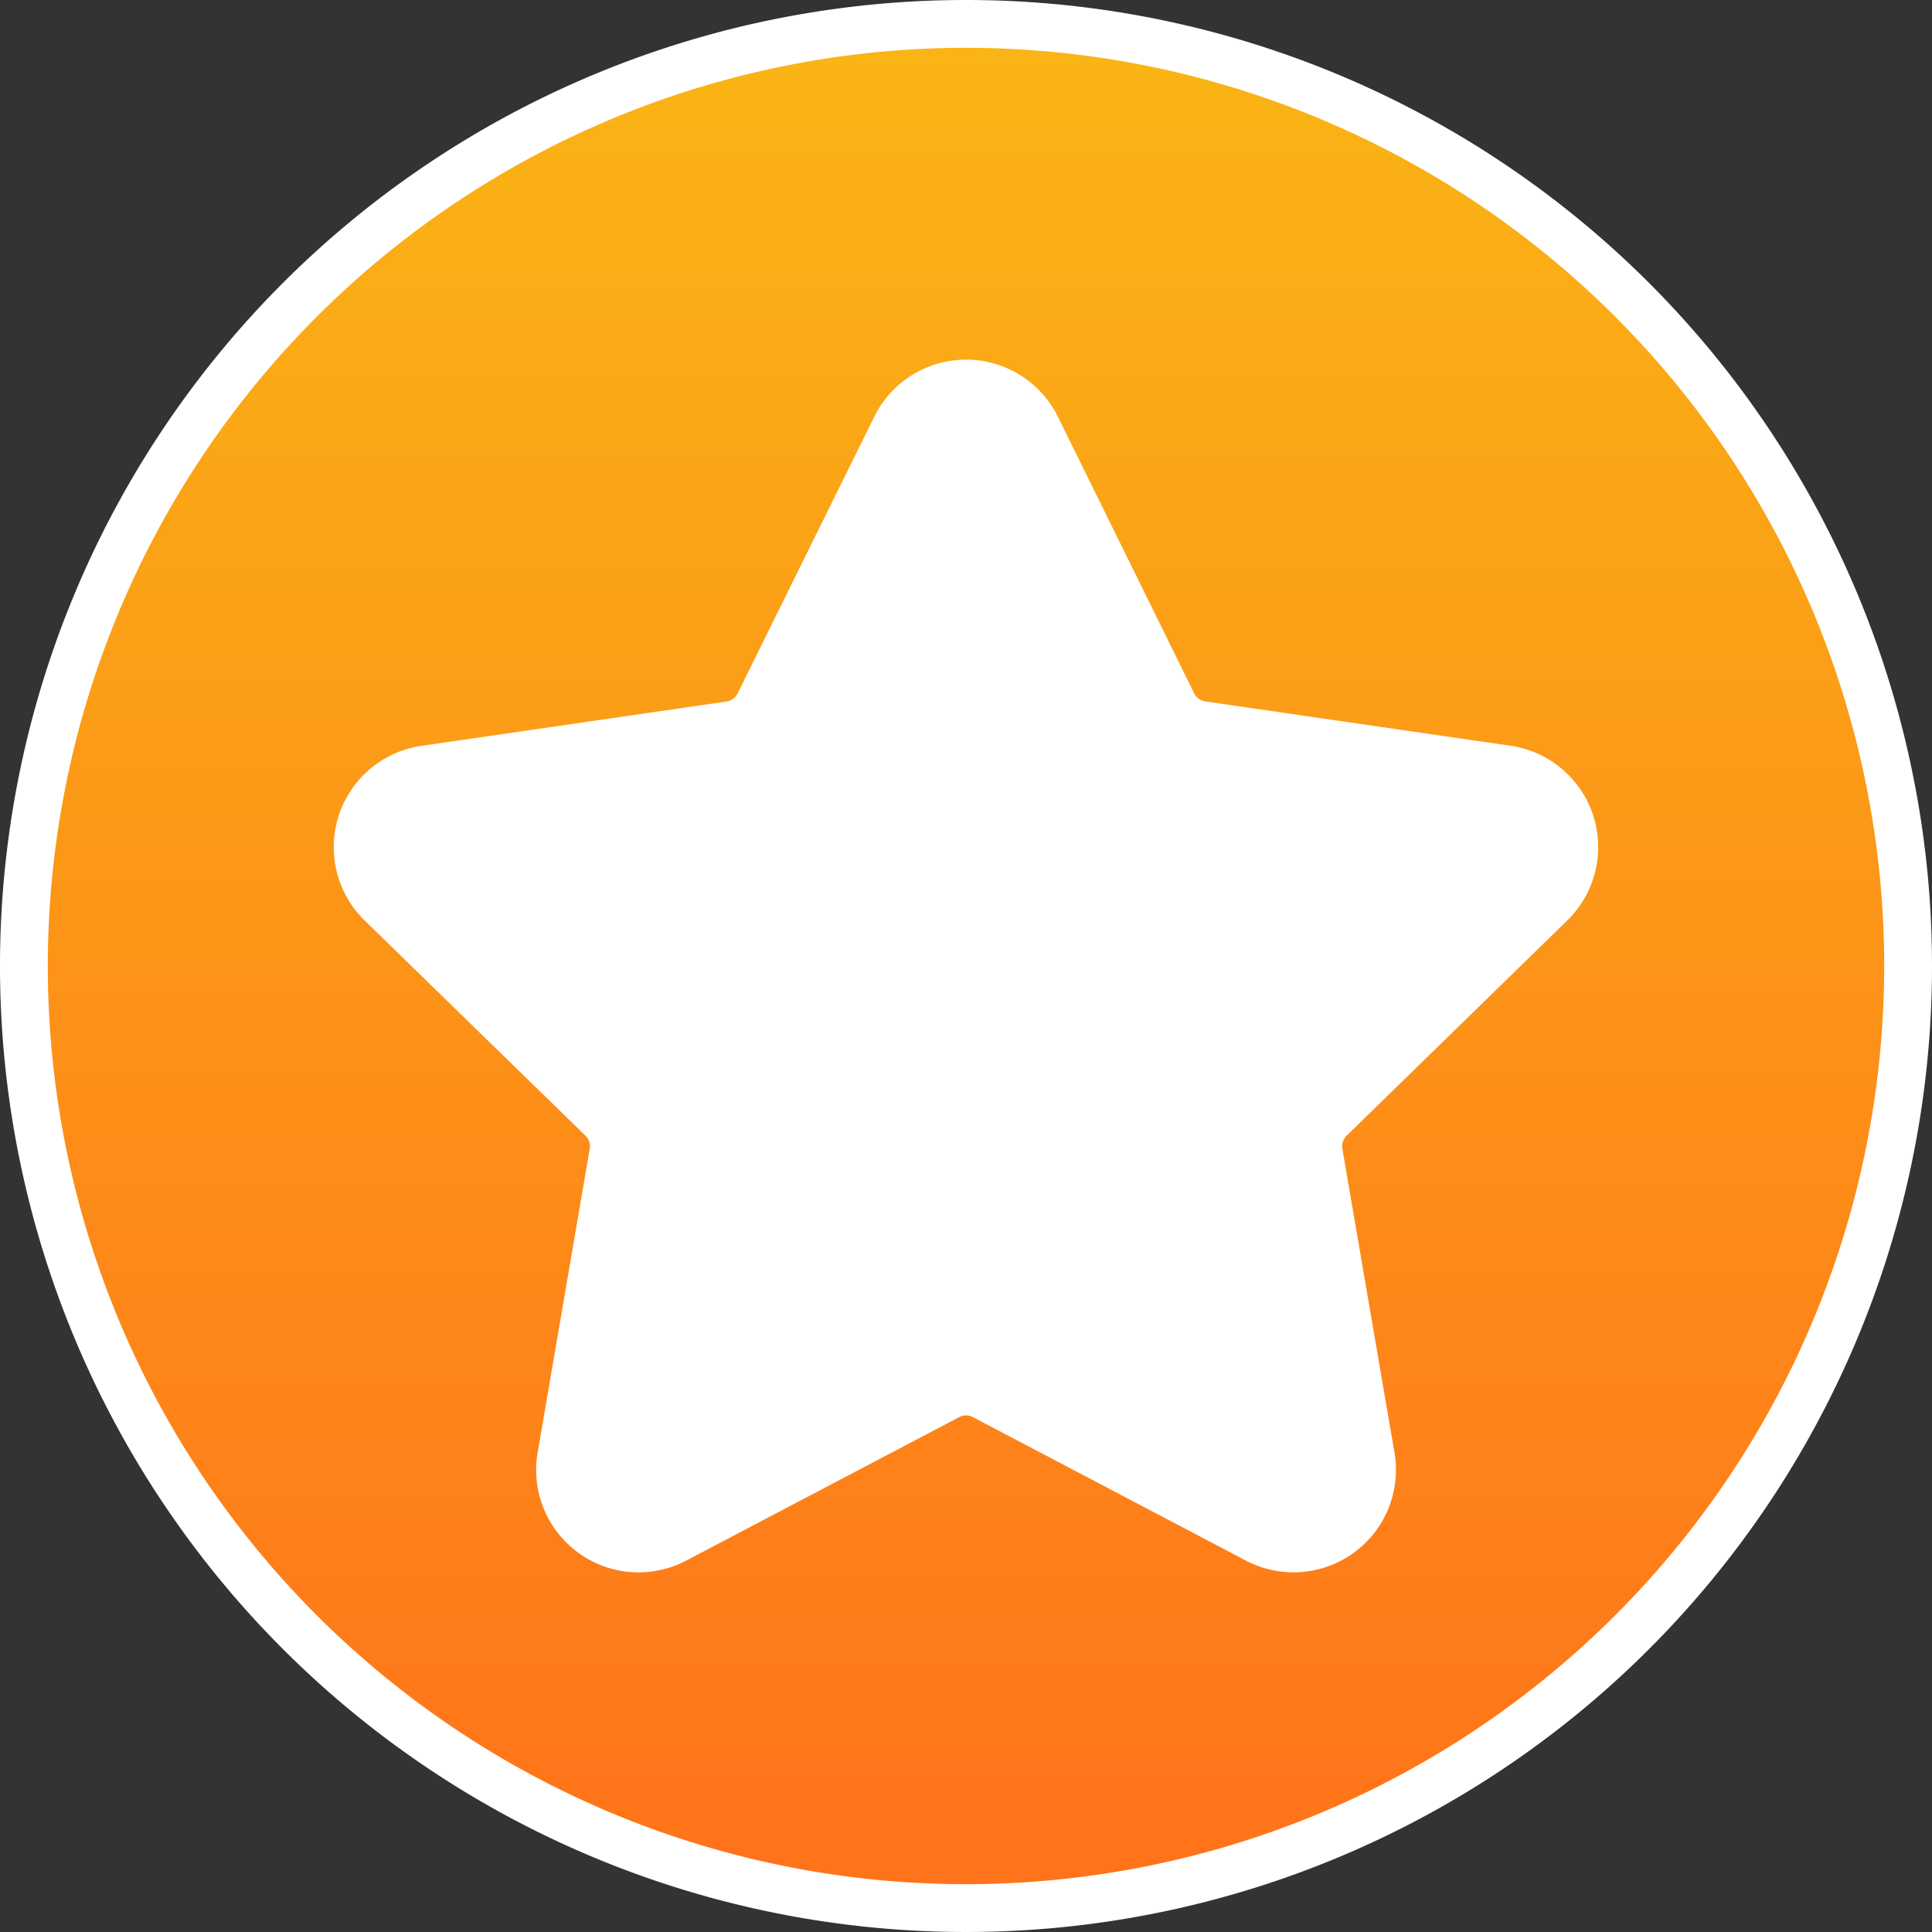 <svg xmlns="http://www.w3.org/2000/svg" width="121.22" height="121.22"><rect width="100%" height="100%" fill="#333333" stroke="none"/><defs><linearGradient id="a" x1=".5" x2=".5" y2="1" gradientUnits="objectBoundingBox"><stop offset="0" stop-color="#fab515"/><stop offset="1" stop-color="#ff721a"/></linearGradient></defs><path d="M118.22 59.11A59.11 59.11 0 1159.11 0a59.11 59.11 0 0159.11 59.11z" transform="translate(1.5 1.5)" stroke="#fff" stroke-width="3" fill="url(#a)"/><path d="M98.337 57.75a6.427 6.427 0 00-3.572-10.961L75.626 44.01a.934.934 0 01-.7-.508l-8.55-17.353a6.422 6.422 0 00-11.522 0l-8.573 17.358a.926.926 0 01-.7.508l-19.145 2.782a6.425 6.425 0 00-3.56 10.953l13.852 13.5a.926.926 0 01.275.824l-3.27 19.068a6.425 6.425 0 009.324 6.774l17.125-9a.915.915 0 01.863 0l17.128 9a6.425 6.425 0 009.321-6.774l-3.27-19.068a.932.932 0 01.275-.824z" fill="#fff"/></svg>